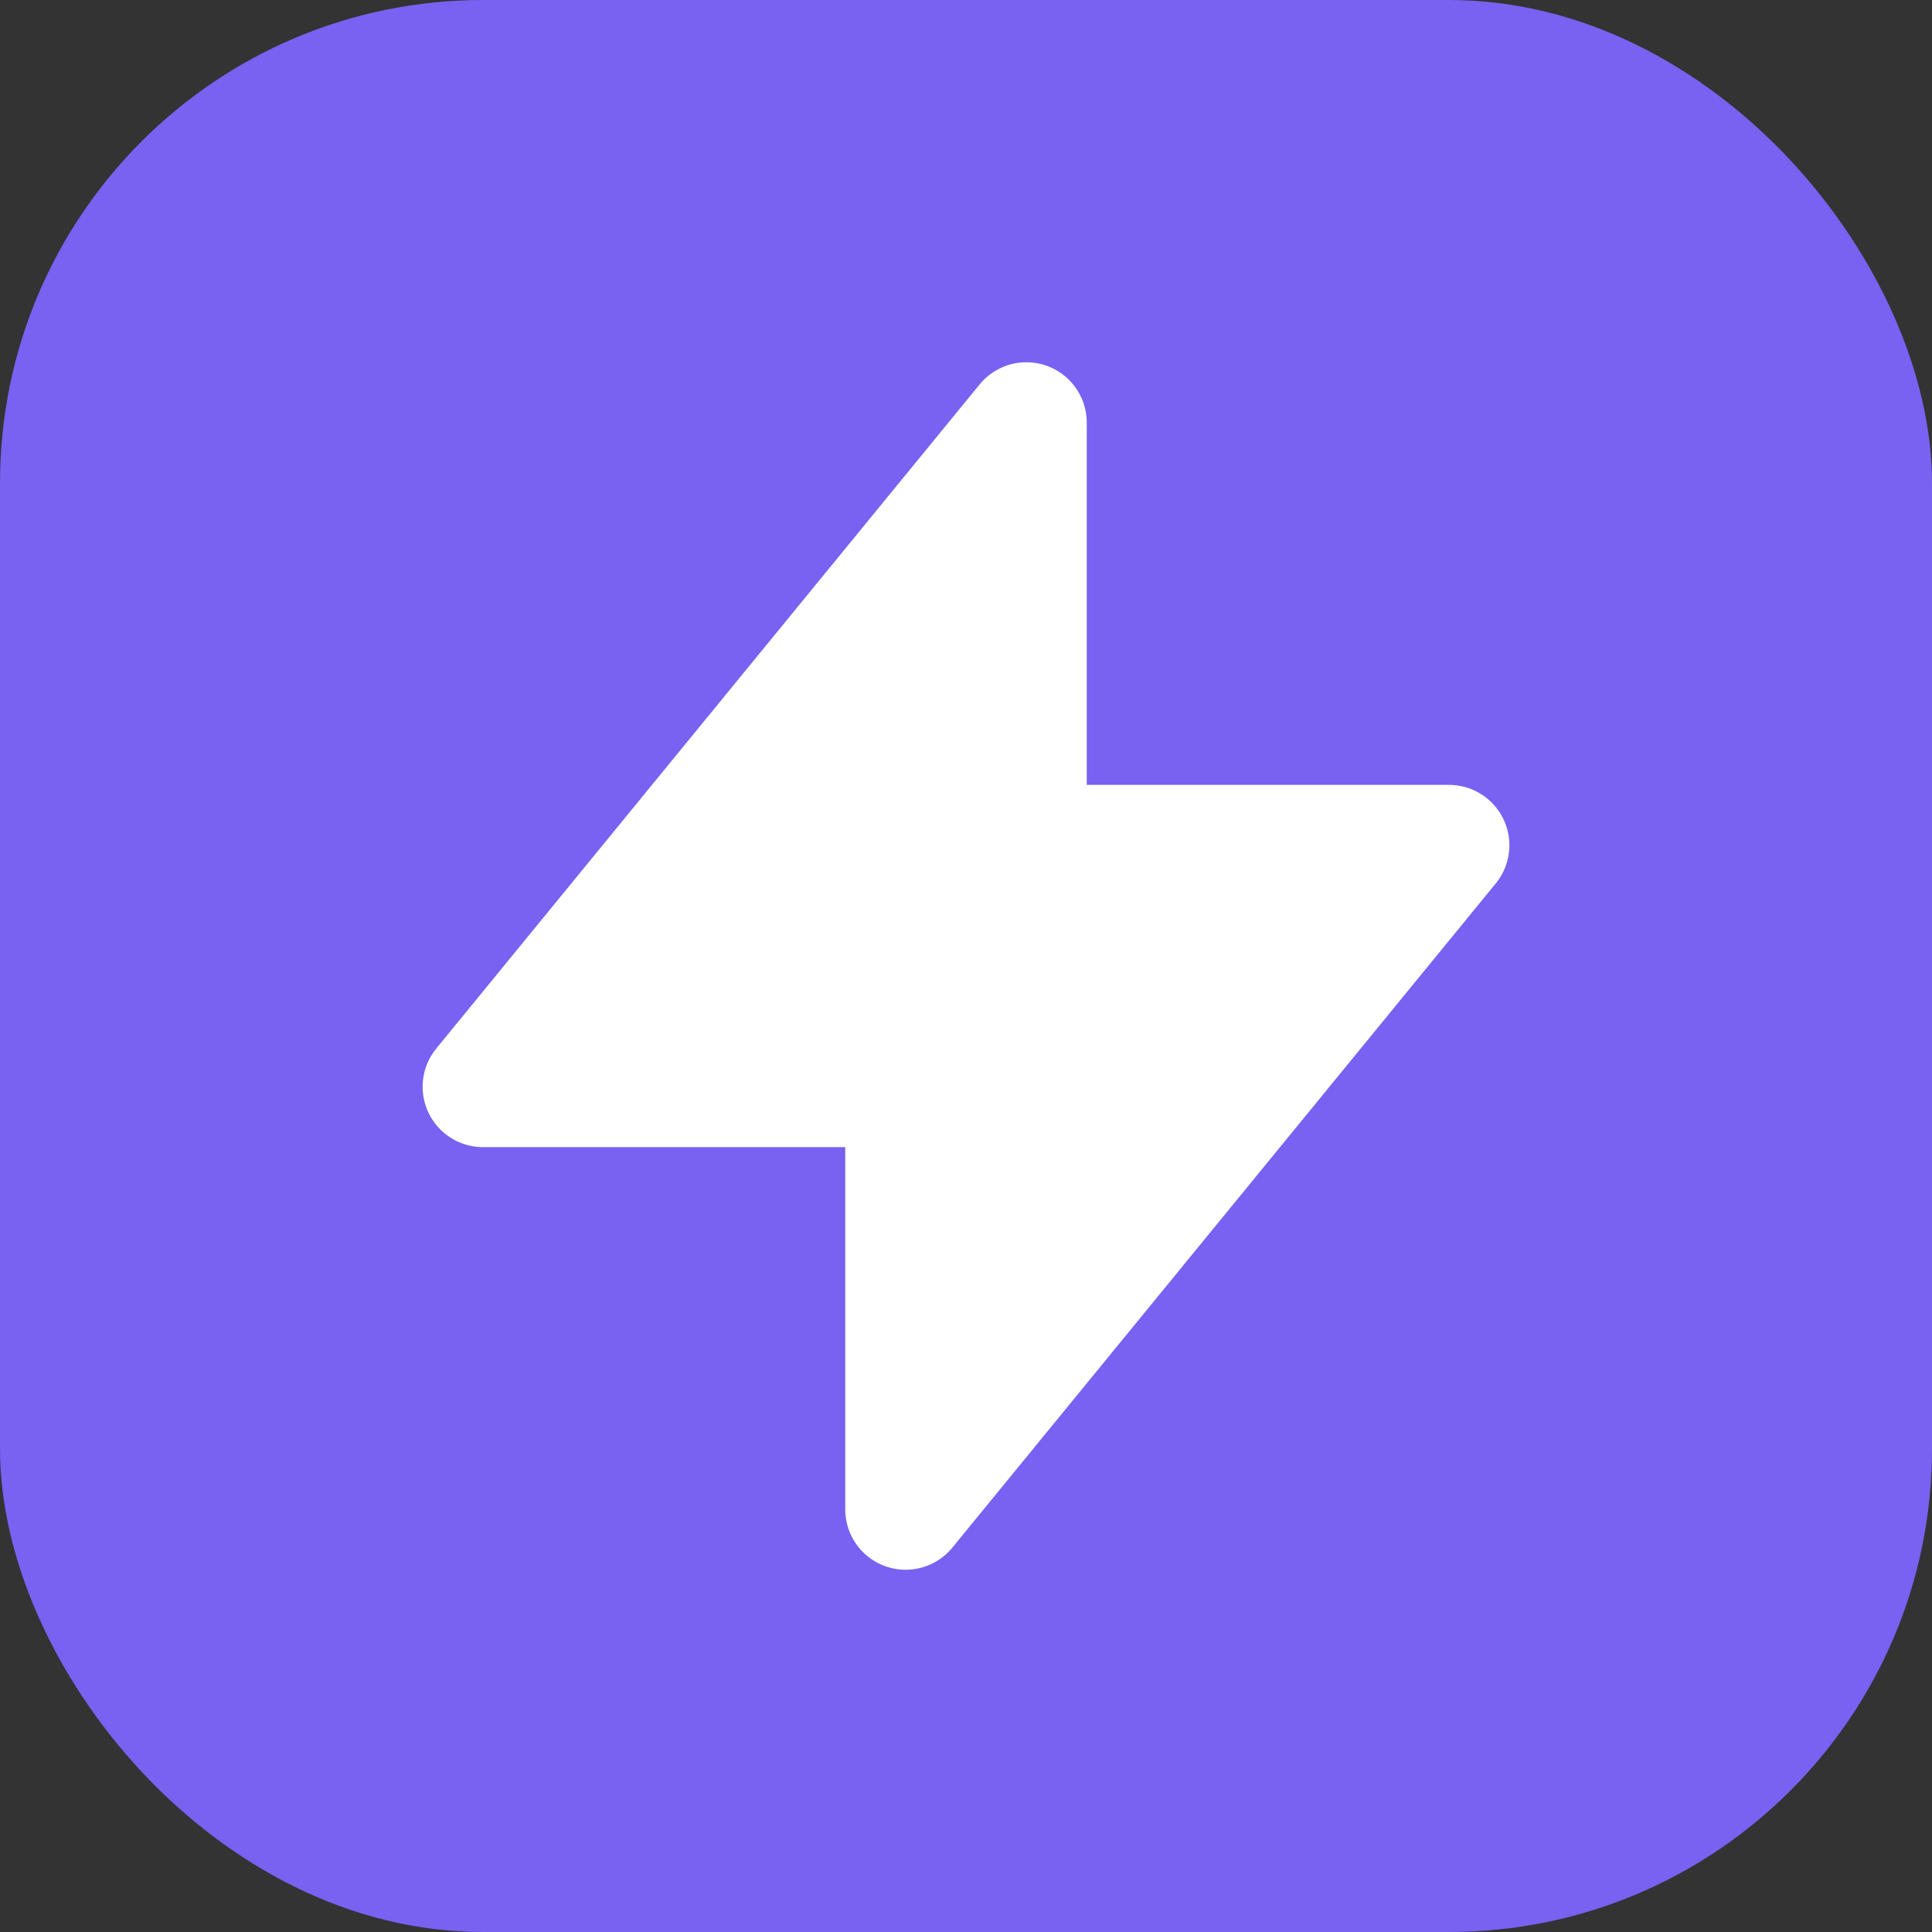 <svg xmlns="http://www.w3.org/2000/svg" viewBox="0 0 32 32">
  <rect x="0" y="0" width="32" height="32" fill="#333333" stroke="none"/>
  <rect width="32" height="32" rx="8" fill="#7961F2"/>
  <path d="M17 14V7L8 18h7v7l9-11h-7z" fill="white" stroke="white" stroke-width="2" stroke-linecap="round" stroke-linejoin="round"/>
</svg>
